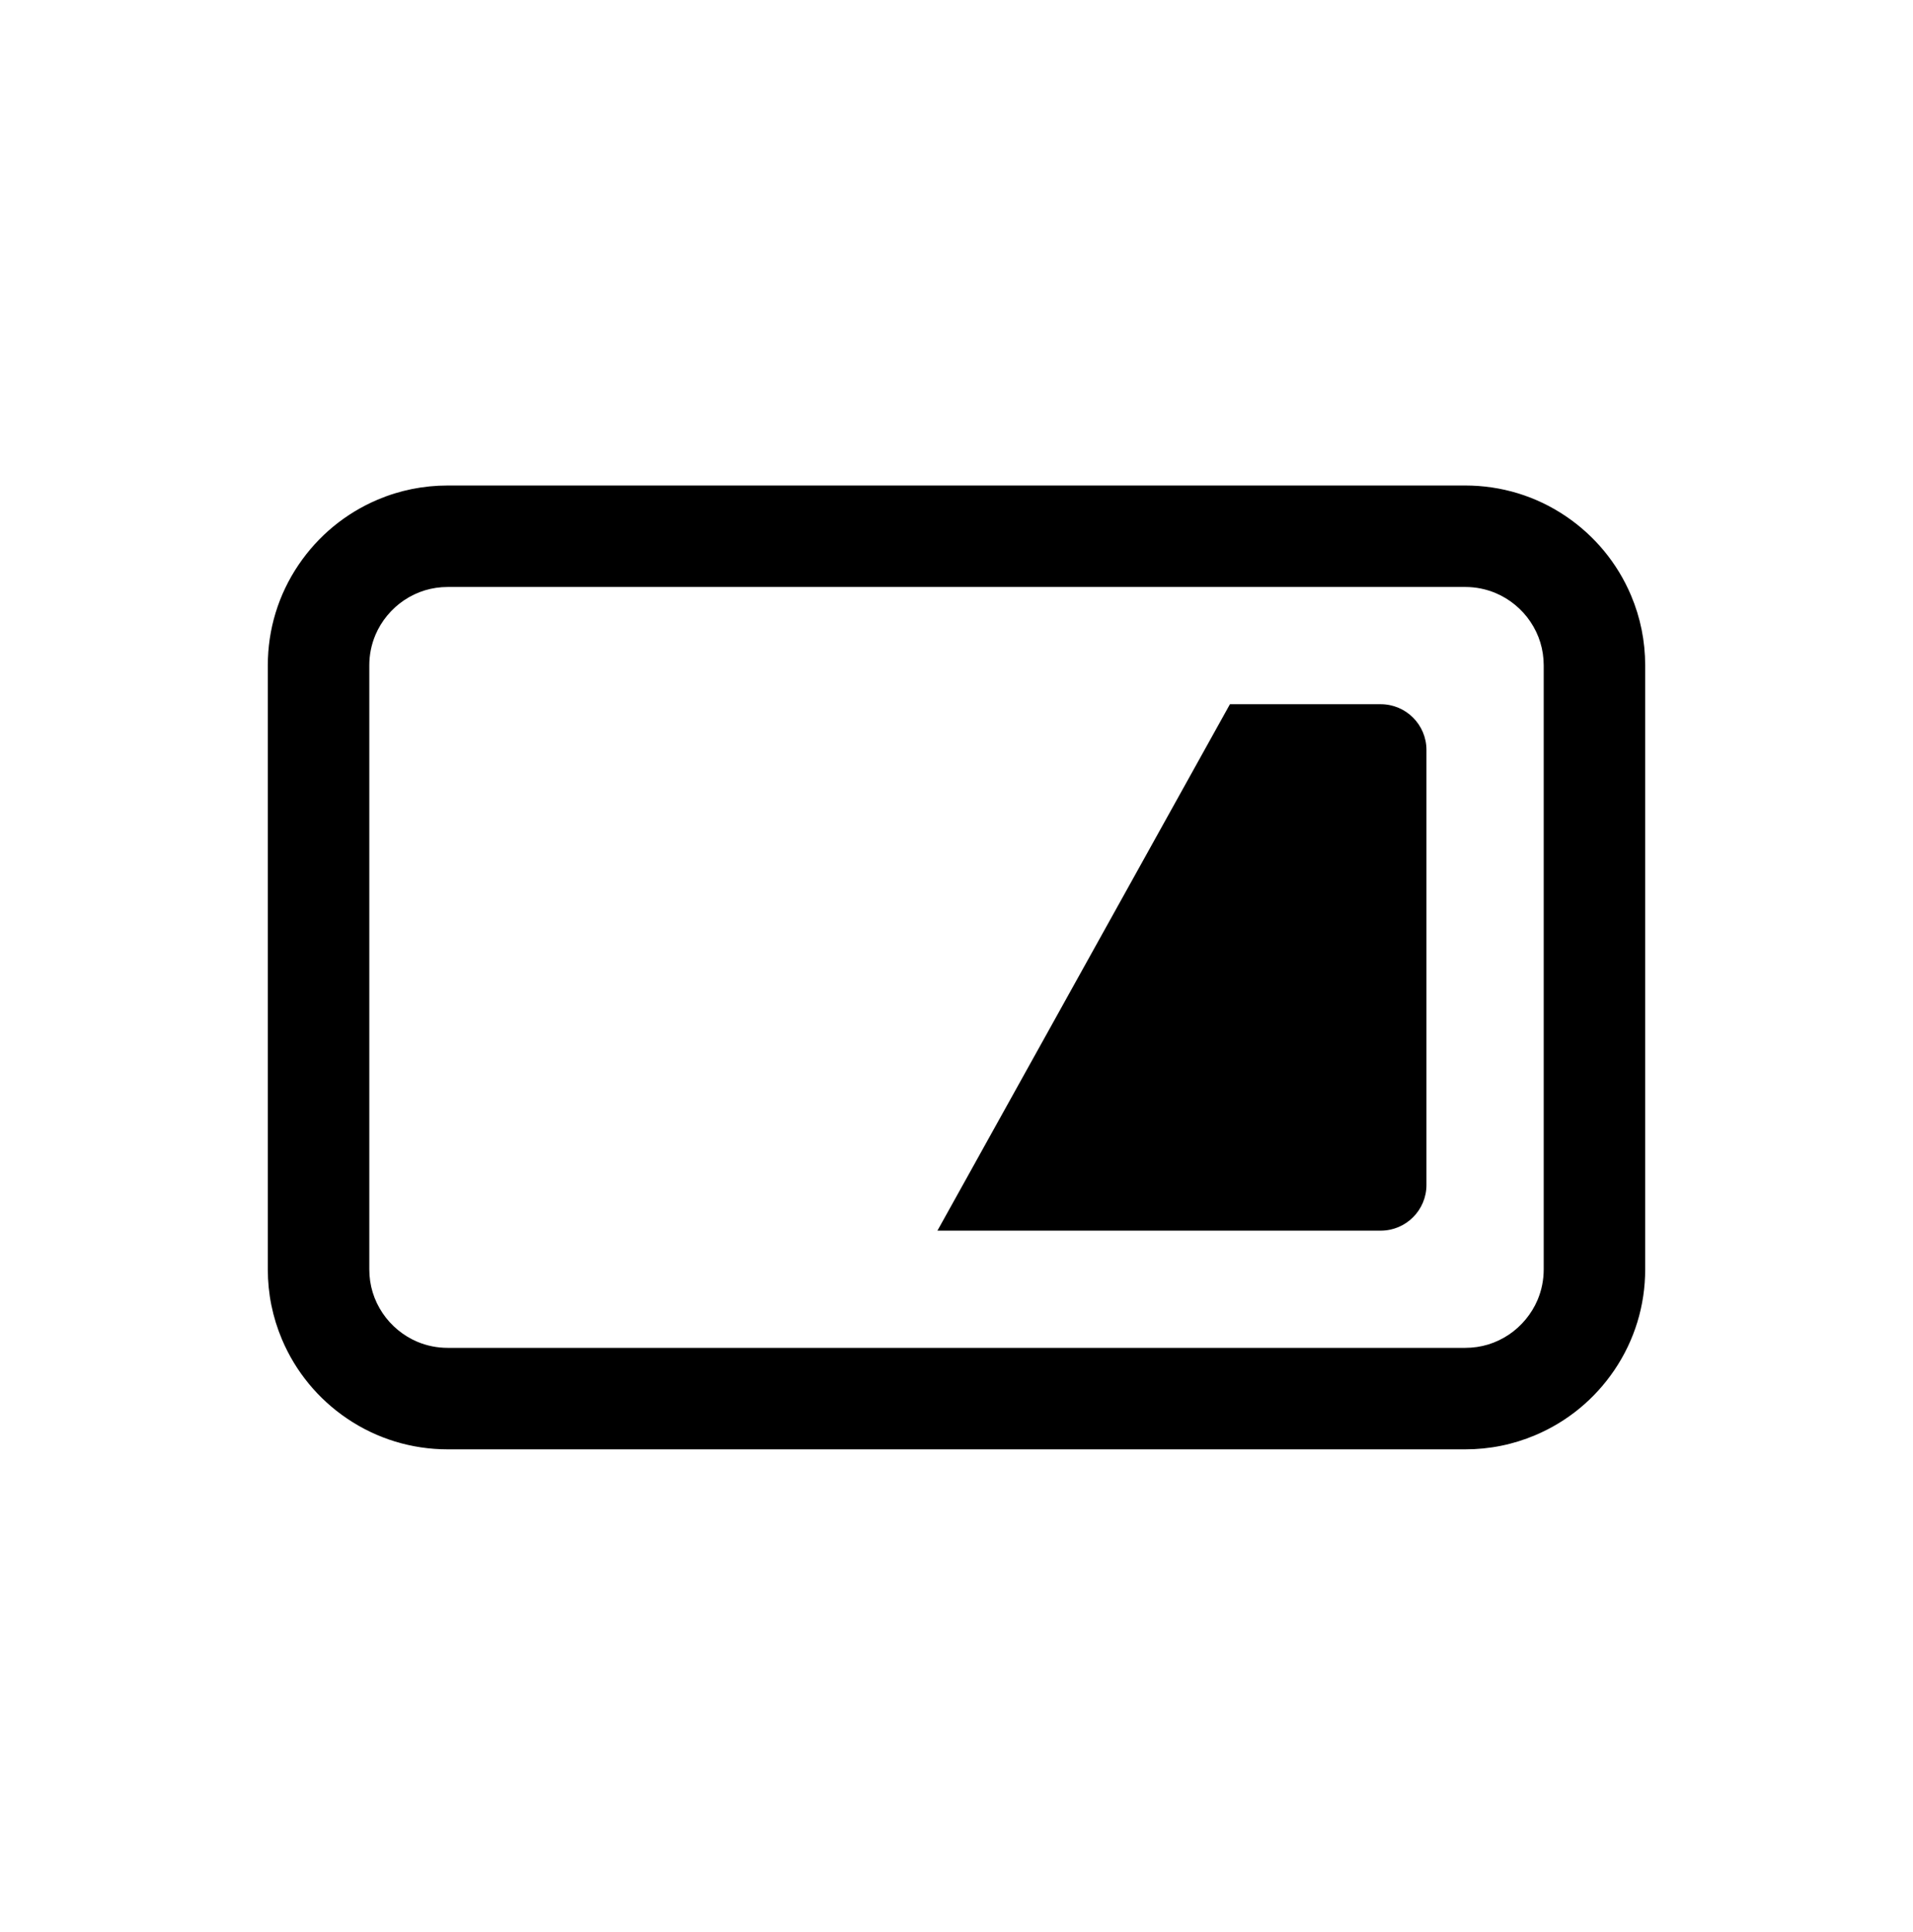 <svg width="100" height="101" viewBox="0 0 100 101" fill="none" xmlns="http://www.w3.org/2000/svg">
<path d="M85.26 31.125C84.548 29.443 83.37 28.014 81.853 26.988C80.3 25.936 78.483 25.381 76.593 25.381H23.407C22.135 25.381 20.903 25.629 19.744 26.12C18.063 26.832 16.632 28.01 15.607 29.527C14.554 31.083 13.998 32.901 14 34.787V66.361C13.999 67.63 14.249 68.862 14.741 70.024C15.453 71.706 16.63 73.136 18.146 74.16C19.7 75.212 21.517 75.768 23.401 75.768H76.593C77.864 75.768 79.095 75.519 80.255 75.027C81.937 74.317 83.367 73.138 84.392 71.622C85.445 70.066 86.001 68.248 86 66.361V34.787C86 33.517 85.751 32.285 85.26 31.125ZM80.696 66.362C80.695 66.917 80.587 67.454 80.374 67.957C80.067 68.683 79.538 69.324 78.884 69.765C78.196 70.228 77.425 70.462 76.593 70.463H23.407C22.852 70.463 22.316 70.356 21.811 70.143C21.087 69.837 20.445 69.308 20.003 68.651C19.542 67.965 19.306 67.194 19.305 66.361V34.786C19.305 34.232 19.413 33.695 19.626 33.191C19.931 32.468 20.46 31.827 21.116 31.384C21.806 30.921 22.576 30.687 23.406 30.686H76.593C77.145 30.686 77.682 30.794 78.188 31.007C78.913 31.312 79.556 31.841 79.997 32.497C80.458 33.183 80.694 33.953 80.696 34.787V66.362Z" fill="black"/>
<path d="M72.174 36.814H64.294L49.003 64.336H72.174C73.496 64.336 74.567 63.264 74.567 61.943V39.208C74.567 37.885 73.496 36.814 72.174 36.814Z" fill="black"/>
</svg>
